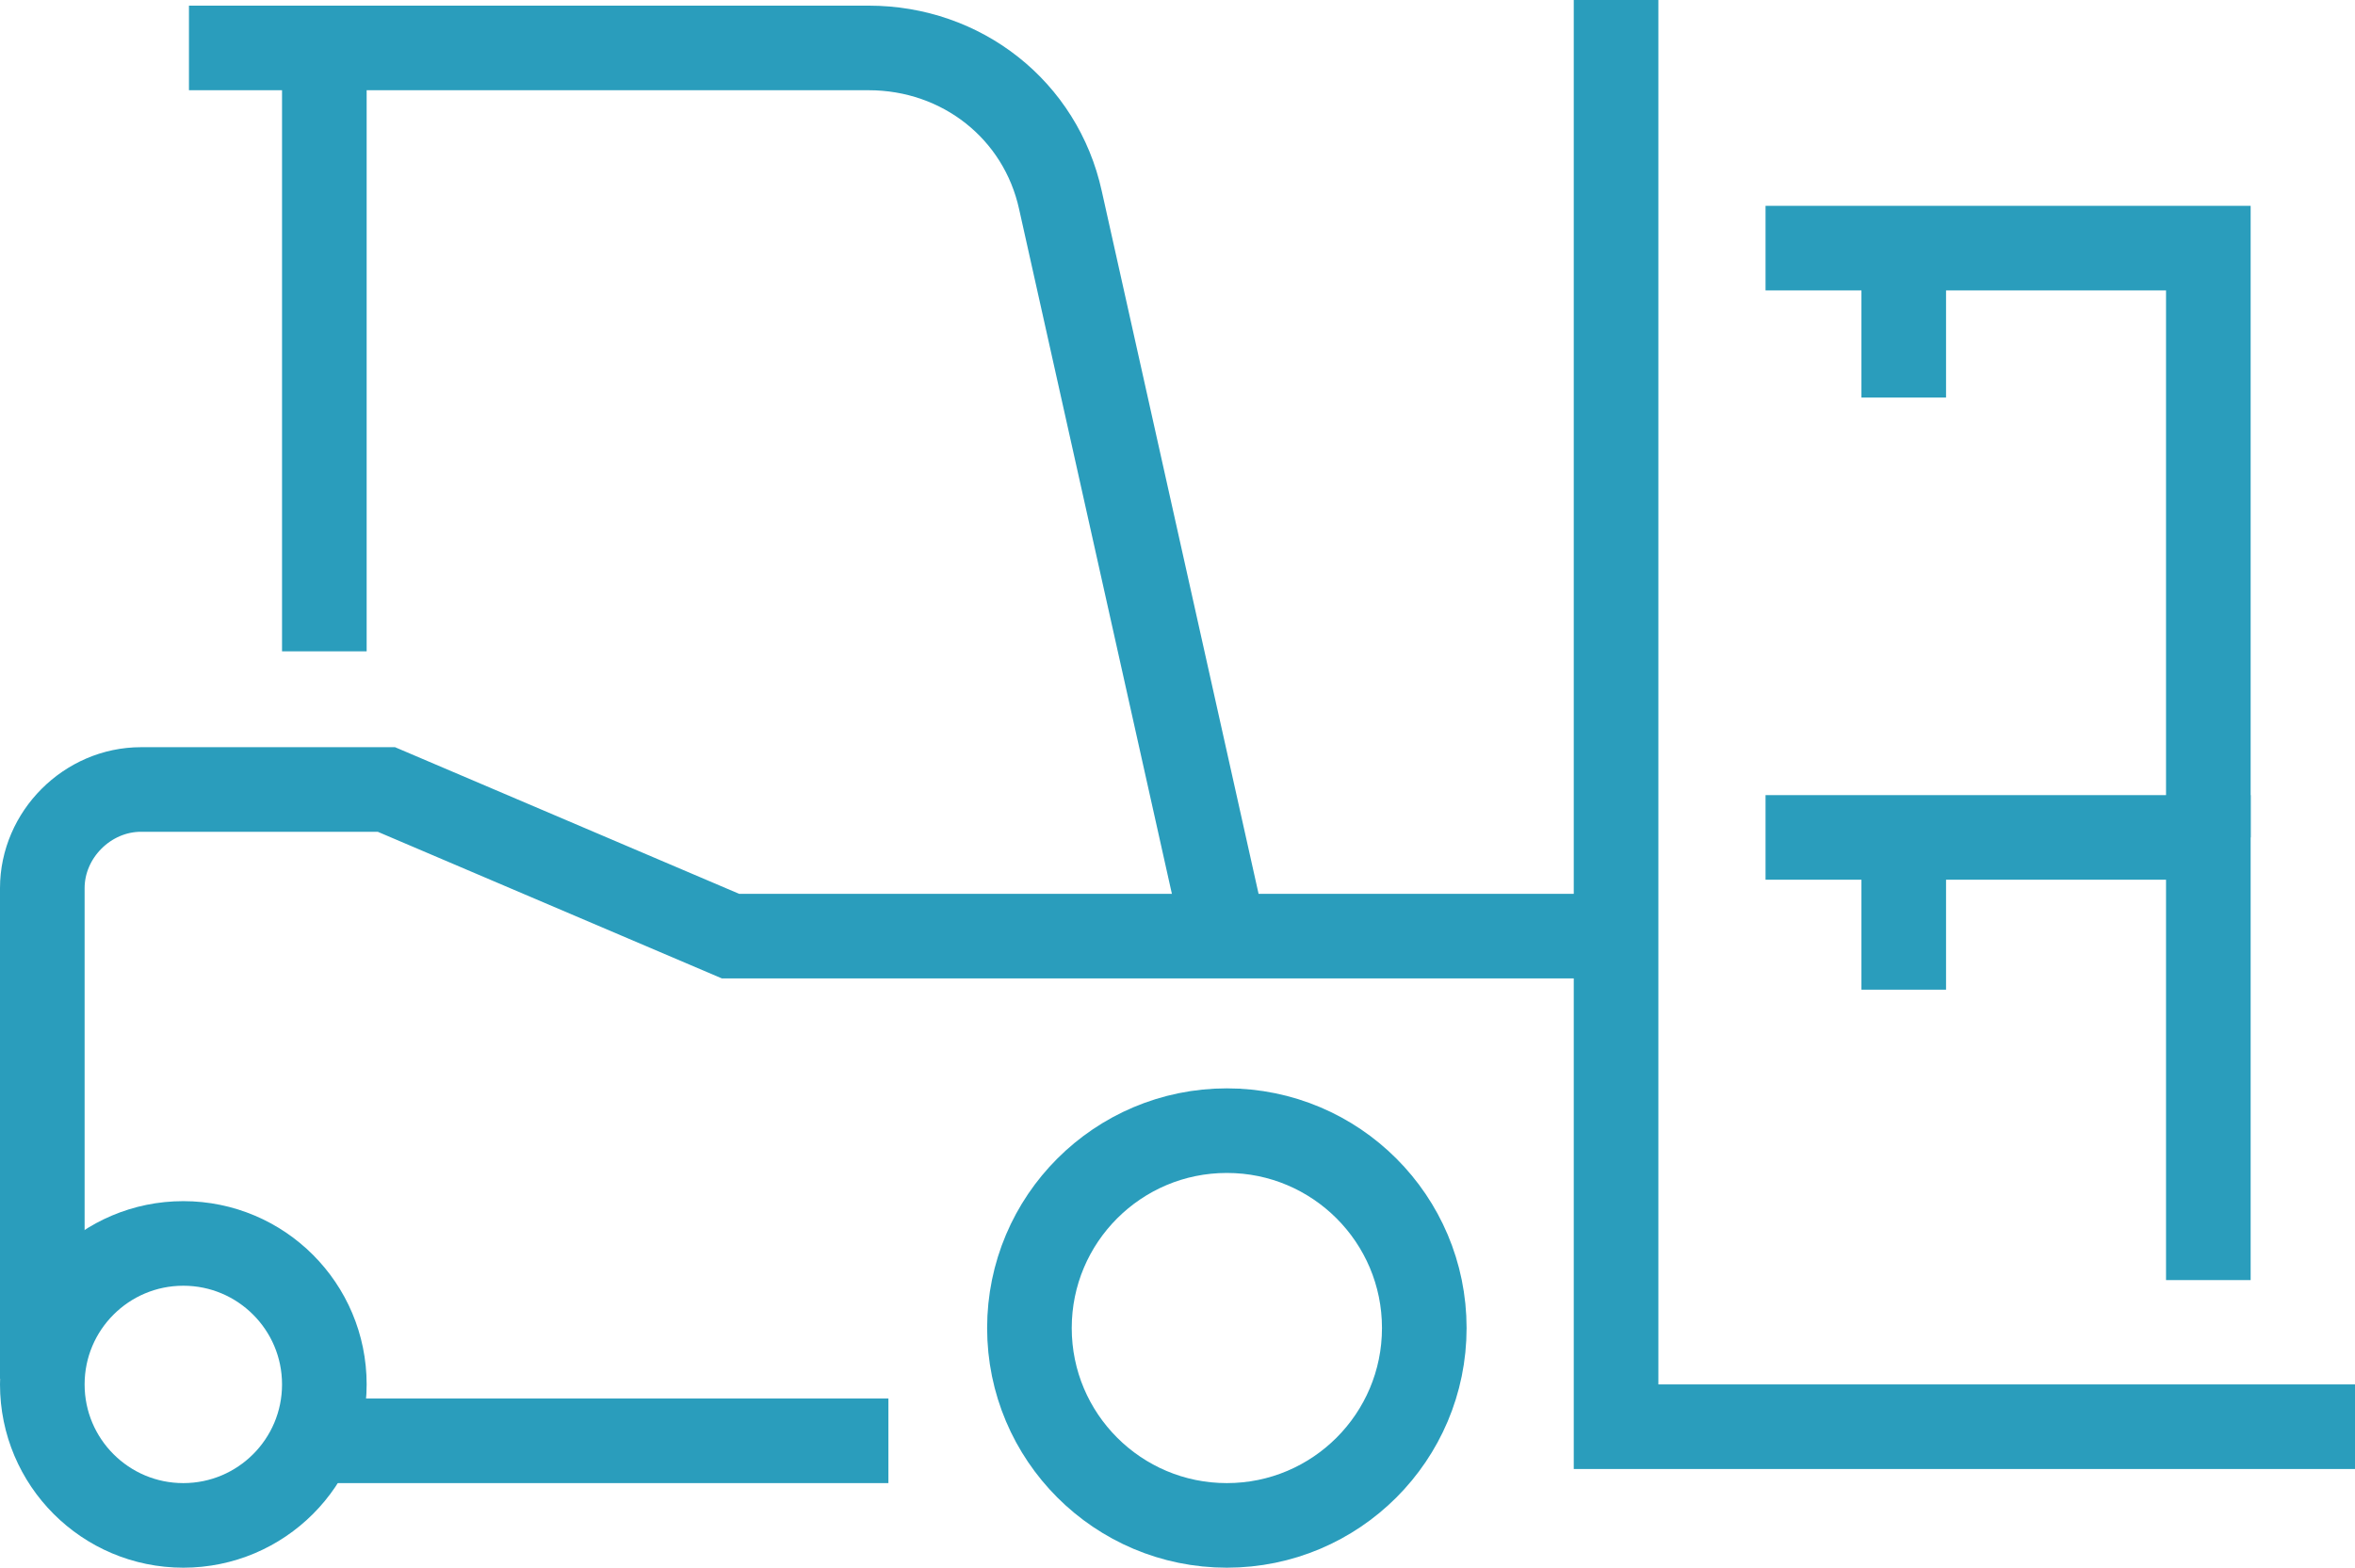 <?xml version="1.0" encoding="utf-8"?>
<!-- Generator: Adobe Illustrator 28.3.0, SVG Export Plug-In . SVG Version: 6.00 Build 0)  -->
<svg version="1.1" id="Layer_1" xmlns="http://www.w3.org/2000/svg" xmlns:xlink="http://www.w3.org/1999/xlink" x="0px" y="0px"
	 viewBox="0 0 83.5 55.6" style="enable-background:new 0 0 83.5 55.6;" xml:space="preserve">
<style type="text/css">
	.st0{fill:none;stroke:#2A9DBC;stroke-width:3;stroke-miterlimit:10;}
</style>
<g transform="translate(-281.4 -380)">
	<circle class="st0" cx="287.9" cy="429.1" r="5"/>
	<circle class="st0" cx="324.9" cy="427.1" r="7"/>
	<line class="st0" x1="312.9" y1="431.1" x2="292.9" y2="431.1"/>
	<path class="st0" d="M282.9,428.9v-17.4c0-1.9,1.6-3.5,3.5-3.5h8.7l12.2,5.2h30.2"/>
	<line class="st0" x1="292.9" y1="403.1" x2="292.9" y2="382.1"/>
	<path class="st0" d="M324.8,413.1l-5.8-26c-0.7-3.2-3.5-5.4-6.8-5.4h-24.1"/>
	<path class="st0" d="M338.7,380v50.6h26.2"/>
	<path class="st0" d="M359.7,425.4v-15.7H344"/>
	<path class="st0" d="M359.7,409.7v-20.9H344"/>
	<line class="st0" x1="348.9" y1="394.1" x2="348.9" y2="389.1"/>
	<line class="st0" x1="348.9" y1="415.1" x2="348.9" y2="410.1"/>
</g>
</svg>
